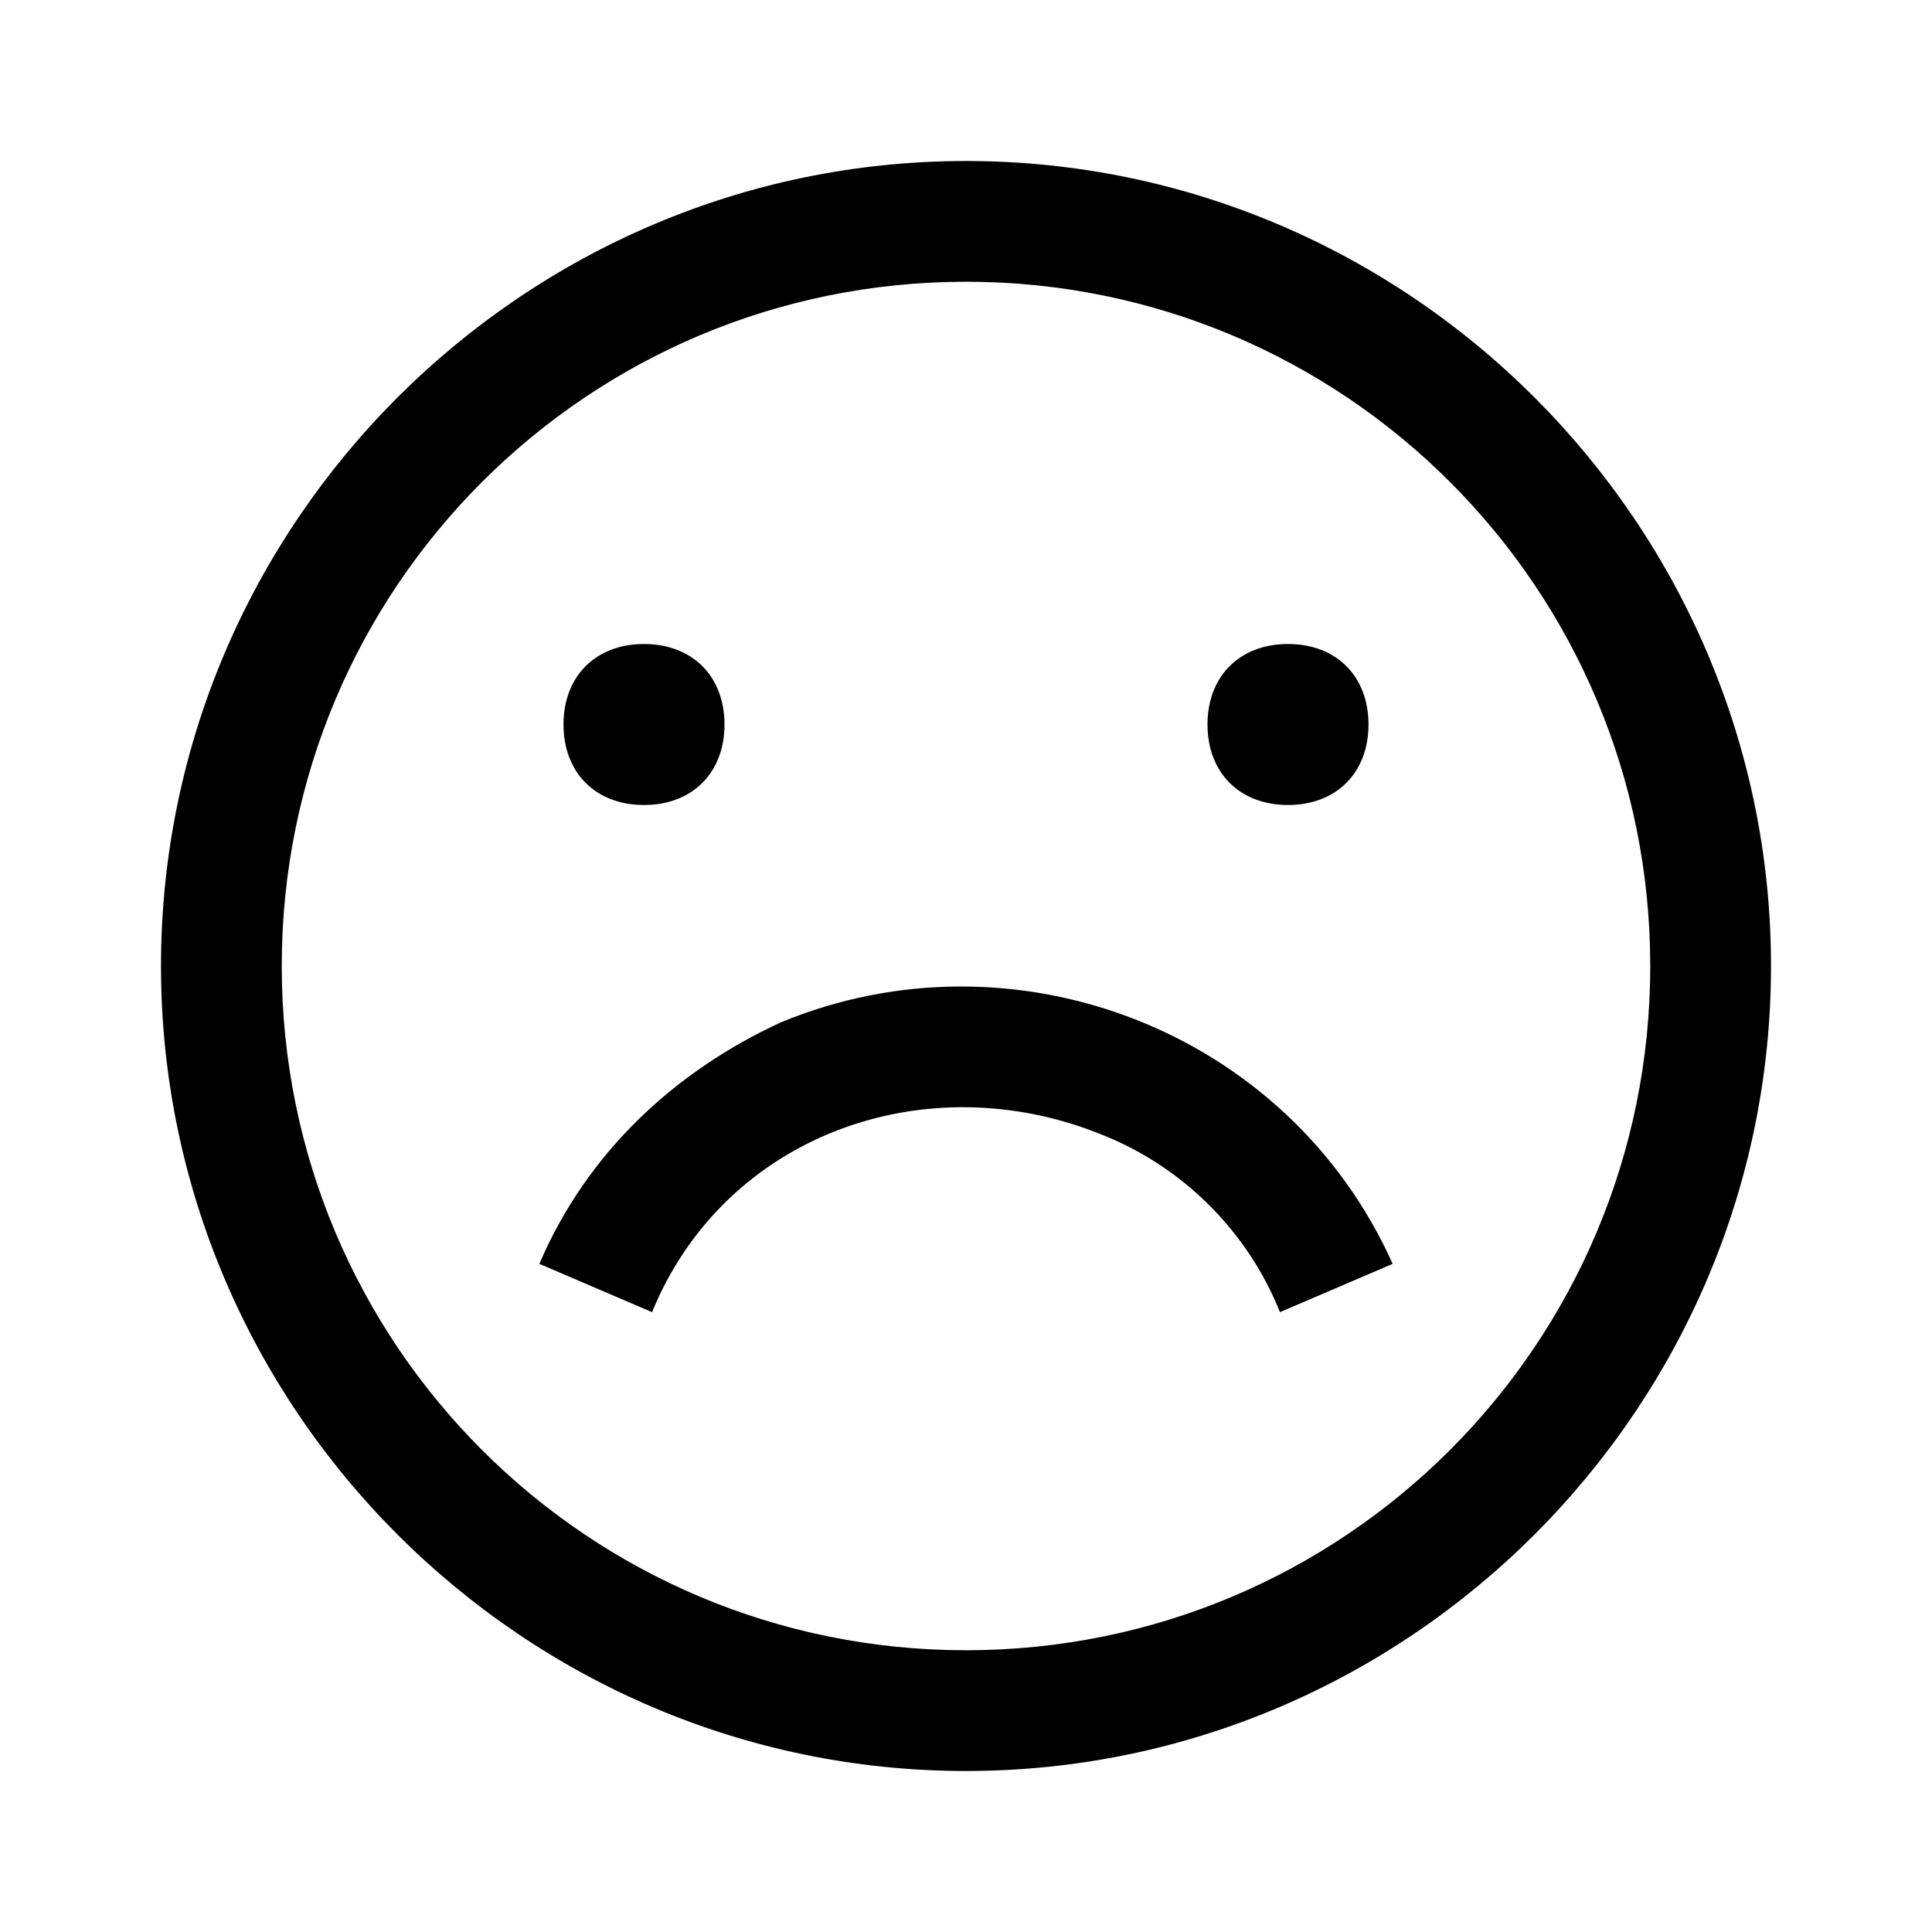 <?xml version="1.0" encoding="UTF-8"?><svg id="Layer_2" xmlns="http://www.w3.org/2000/svg" viewBox="0 0 24 24"><g id="_1.5px"><g id="sad"><rect id="regular_social_sad_background" width="24" height="24" style="fill:none;"/><path id="Ellipse_201_Stroke_4" d="m12,22c-5.5,0-10-4.5-10-10S6.5,2,12,2s10,4.5,10,10c0,5.5-4.5,10-10,10Zm0-18.5C7.3,3.5,3.5,7.3,3.5,12s3.8,8.5,8.5,8.5,8.5-3.8,8.5-8.5c0-4.7-3.8-8.5-8.5-8.5Z"/><path id="Ellipse_204_Stroke_3" d="m8.1,16.3c.9-2.2,3.4-3.1,5.6-2.2,1,.4,1.8,1.2,2.2,2.2l1.4-.6c-1.3-2.9-4.7-4.2-7.6-3-1.3.6-2.4,1.6-3,3l1.4.6Z"/><path id="Ellipse_202-4" d="m9,9c0,.6-.4,1-1,1s-1-.4-1-1,.4-1,1-1,1,.4,1,1Z"/><path id="Ellipse_203-4" d="m17,9c0,.6-.4,1-1,1s-1-.4-1-1,.4-1,1-1,1,.4,1,1Z"/></g></g></svg>